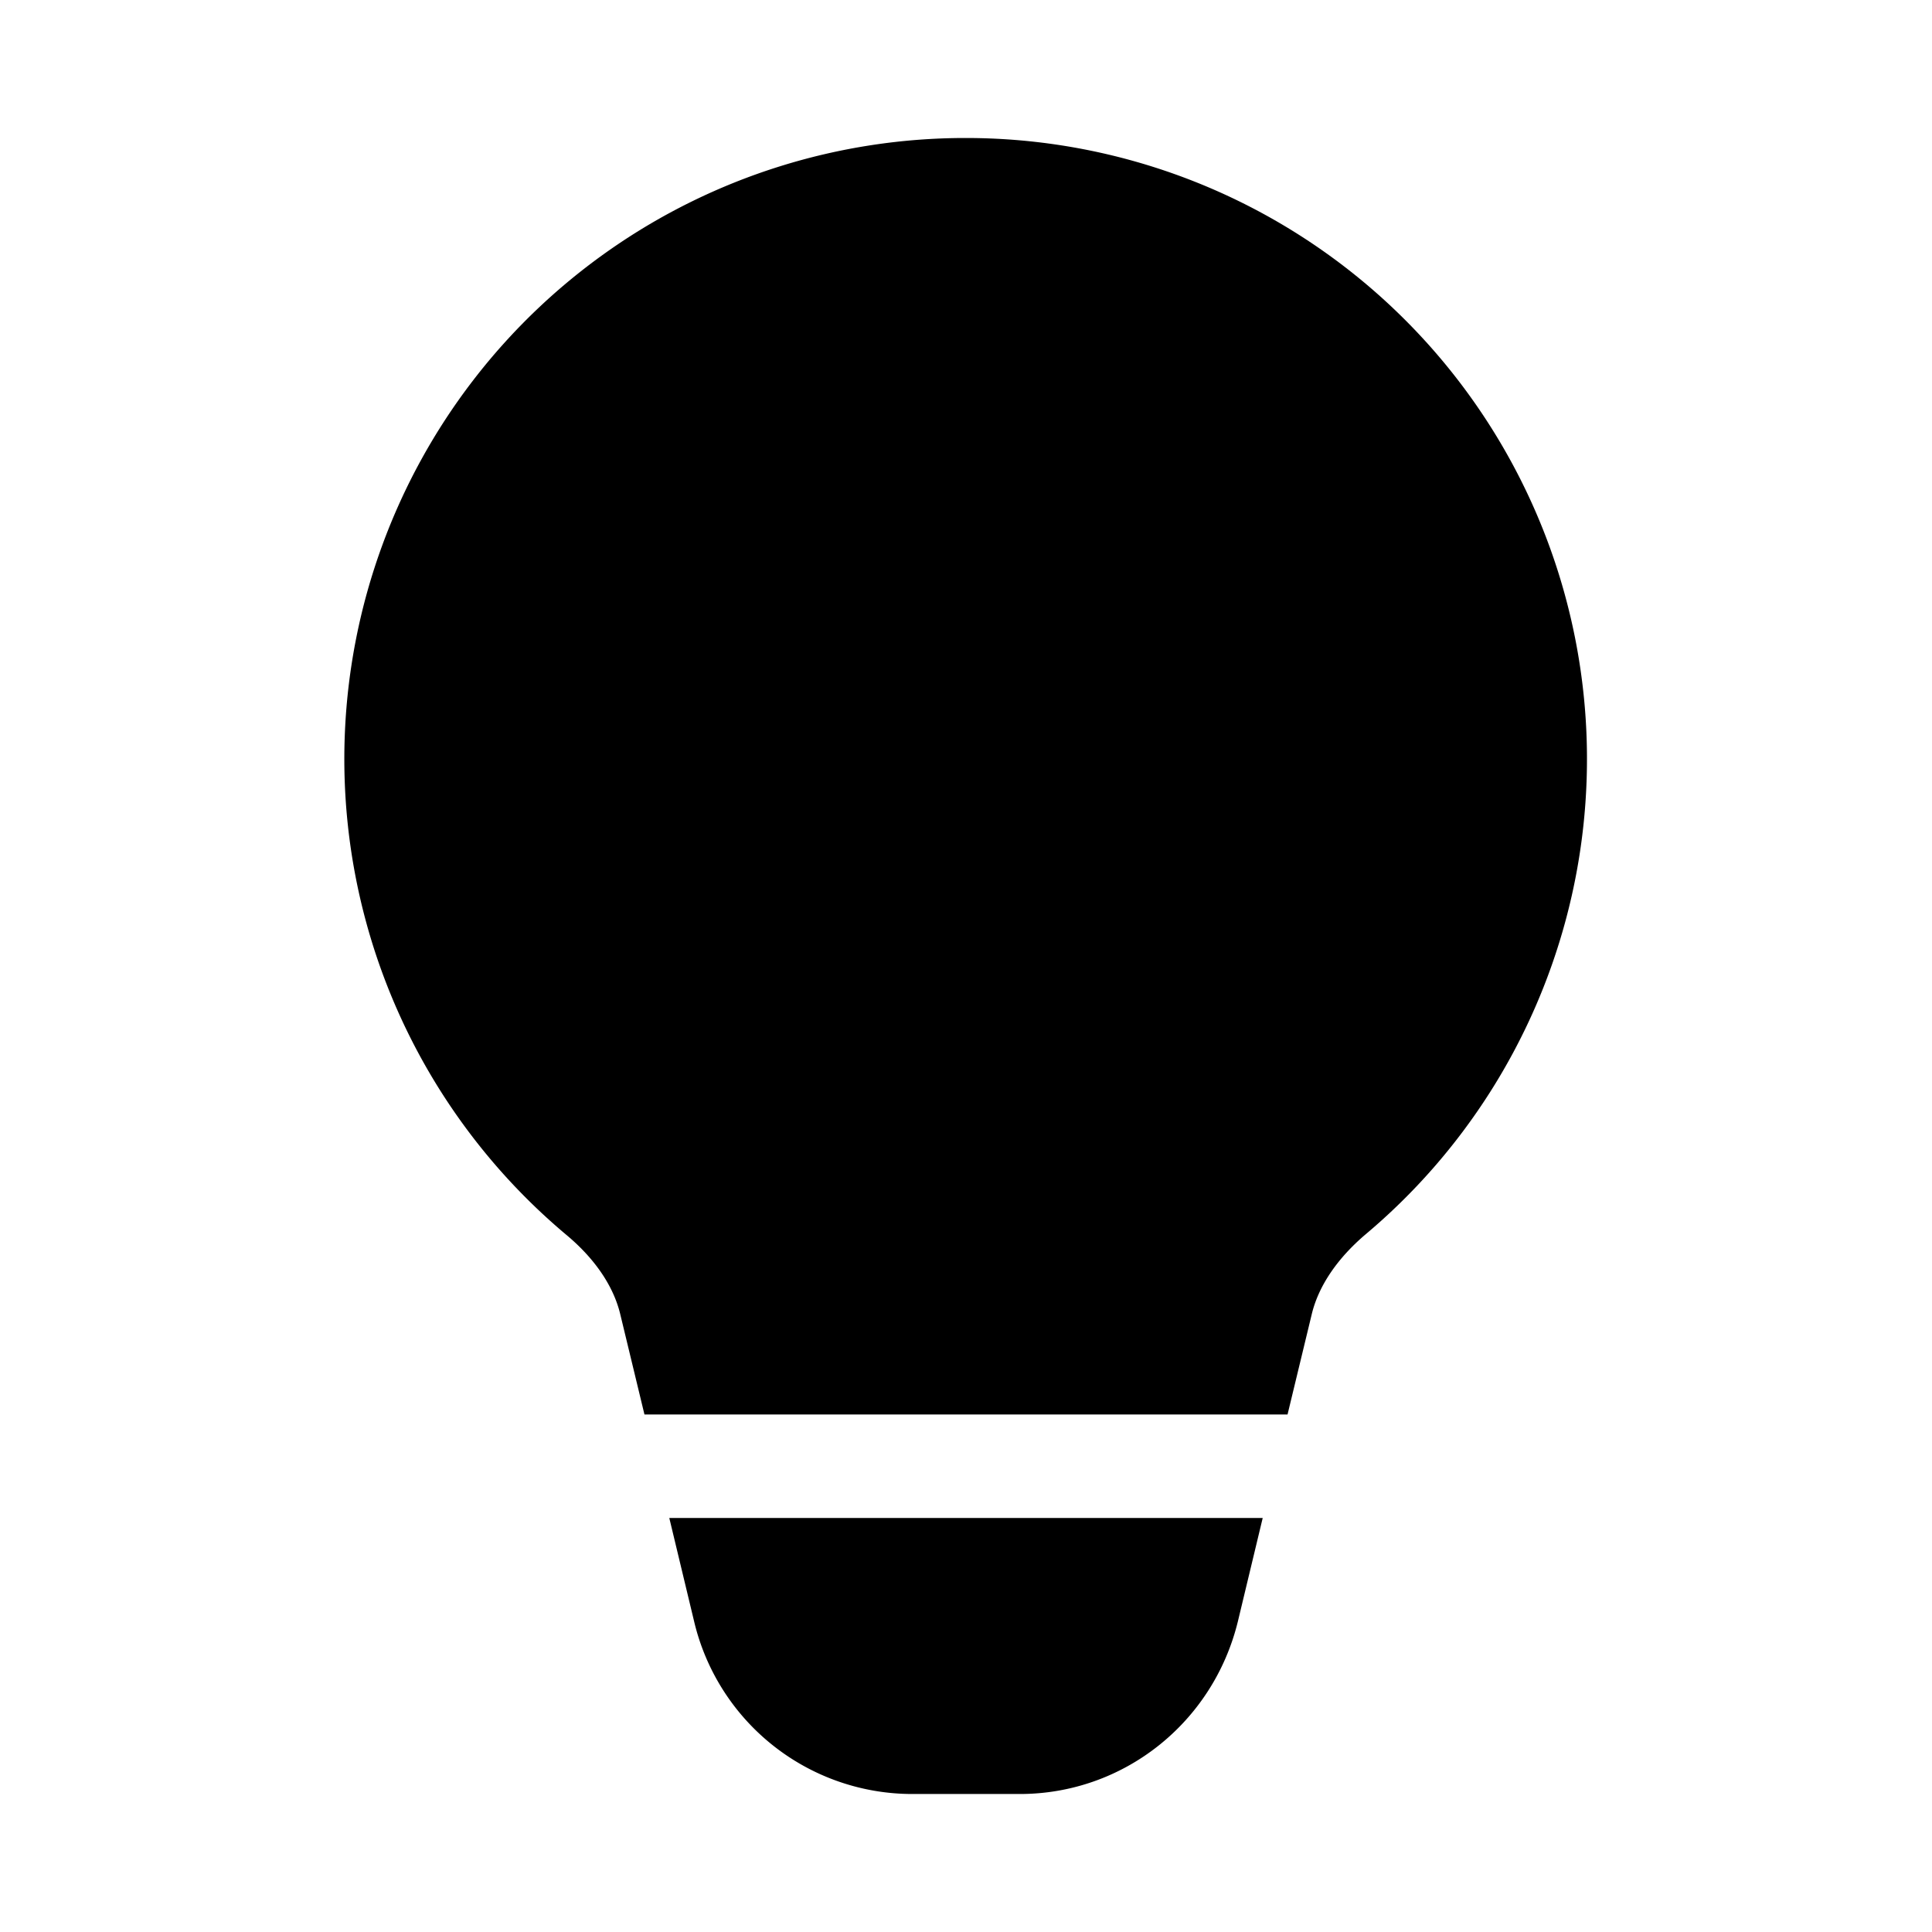 <svg width="28" height="28" viewBox="0 0 28 28" xmlns="http://www.w3.org/2000/svg"><path d="M14 2a9 9 0 0 0-5.8 15.89c.41.34.69.74.79 1.16l.35 1.45h9.32l.35-1.45c.1-.42.38-.82.78-1.16A9 9 0 0 0 14 2Zm4.3 20H9.7l.36 1.5a3.25 3.25 0 0 0 3.16 2.5h1.56c1.5 0 2.8-1.03 3.16-2.5l.36-1.5Z"/></svg>